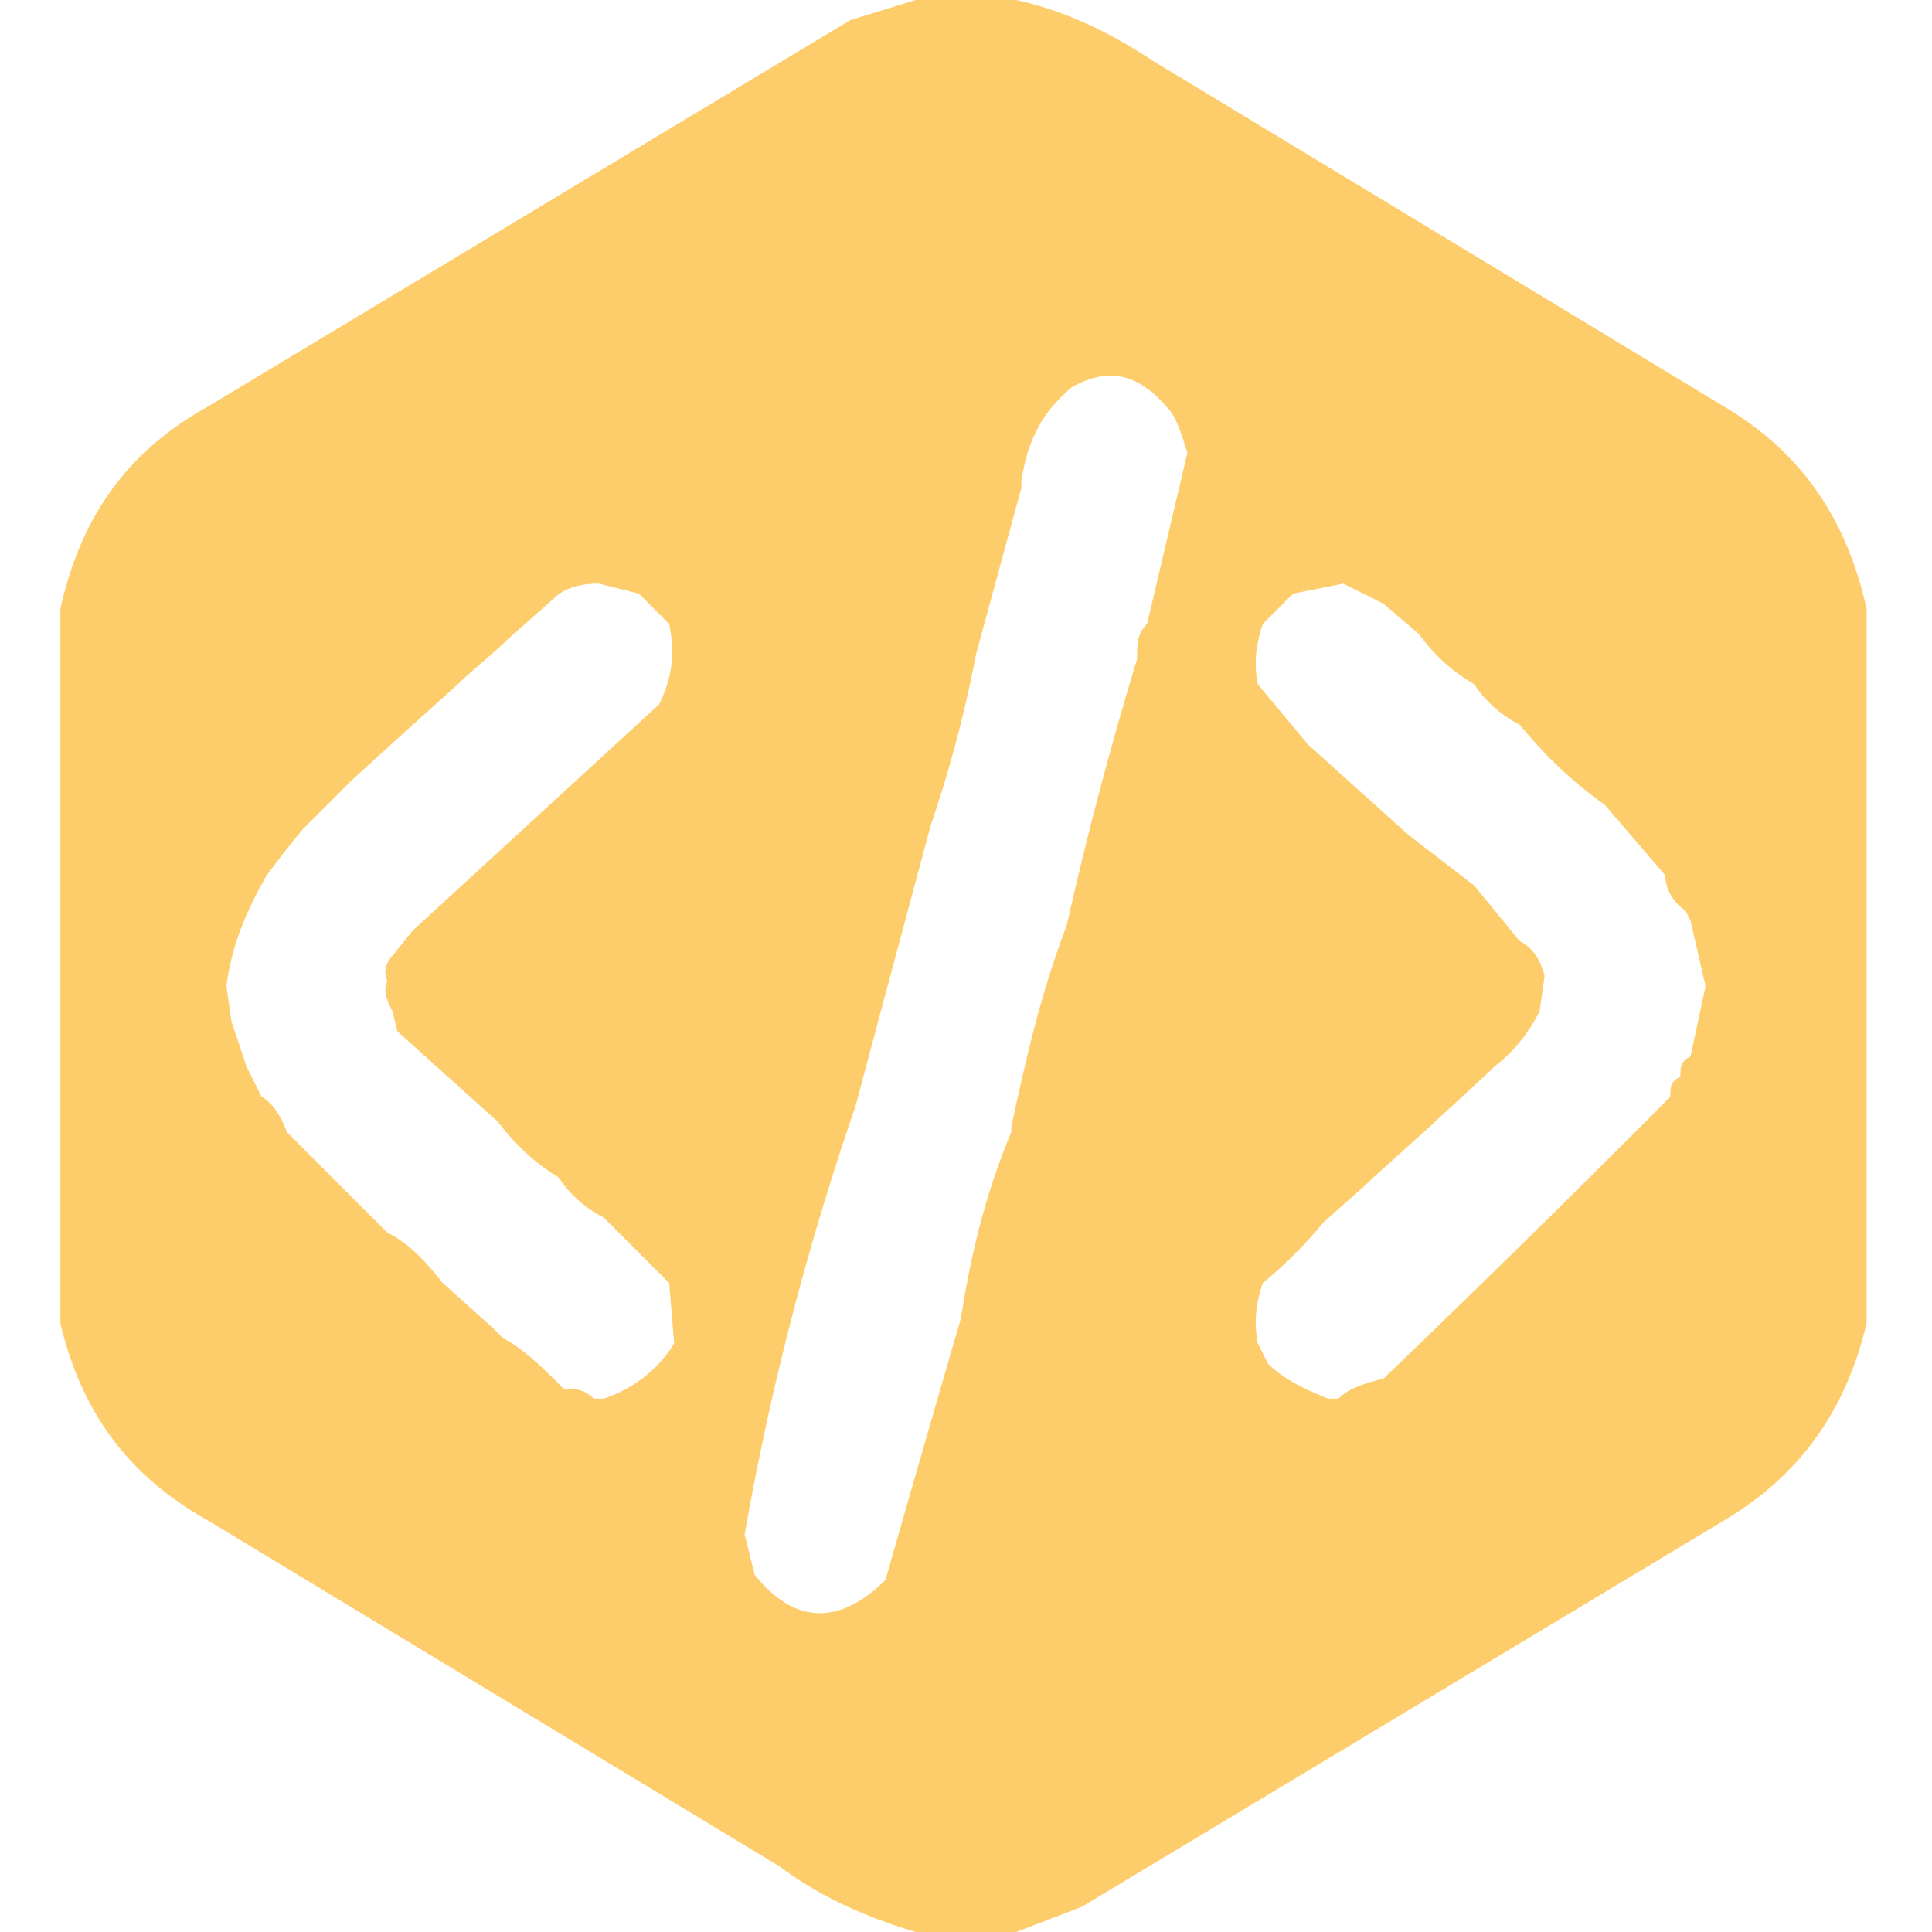 <svg xmlns="http://www.w3.org/2000/svg" fill-rule="evenodd" clip-rule="evenodd" viewBox="0 0 384 384">
  <path fill="#fecd6b"
    d="M182 0h20c9 2 18 6 27 12l114 69c15 9 24 22 28 40v142c-4 17-13 30-28 39l-128 77-13 5h-20c-10-3-19-7-27-13L41 302c-16-9-25-22-29-39V121c4-18 13-31 29-40L169 4l13-4Zm46 124c-2 2-2 4-2 7a741 741 0 0 0-14 53c-5 13-8 26-11 40v1c-5 12-8 24-10 37a11285 11285 0 0 0-15 52c-9 9-18 9-26-1l-2-8a556 556 0 0 1 22-85l4-15 11-41a247 247 0 0 0 9-34l6-22 3-11v-1c1-8 4-14 10-19 7-4 13-3 19 4 2 2 3 6 4 9l-8 34Zm-101-6 6 6c1 5 1 10-2 16l-49 45-4 5c-1 1-2 3-1 5-1 2 0 4 1 6l1 4 20 18c3 4 7 8 12 11 2 3 5 6 9 8l13 13 1 12c-3 5-8 9-14 11h-2c-2-2-4-2-6-2-4-4-8-8-12-10l-2-2-10-9c-4-5-7-8-11-10l-20-20c-1-3-3-6-5-7l-3-6-3-9-1-7c1-8 4-15 8-22l3-4 4-5 10-10 11-10 10-9 1-1 8-7 1-1 9-8c2-2 5-3 9-3l8 2Zm140-2 8 4 7 6c3 4 6 7 11 10 2 3 5 6 9 8 5 6 10 11 17 16l12 14c0 2 1 5 4 7l1 2 3 13-3 14c-2 1-2 2-2 4-2 1-2 2-2 4a3590 3590 0 0 1-57 56c-4 1-7 2-9 4h-2c-5-2-9-4-12-7l-2-4c-1-5 0-9 1-12a86 86 0 0 0 12-12l9-8 1-1 10-9 13-12 1-1c4-3 7-7 9-11l1-7c-1-4-3-6-5-7l-9-11-13-10-10-9-10-9-10-12c-1-5 0-9 1-12l6-6 10-2Z" />
</svg>